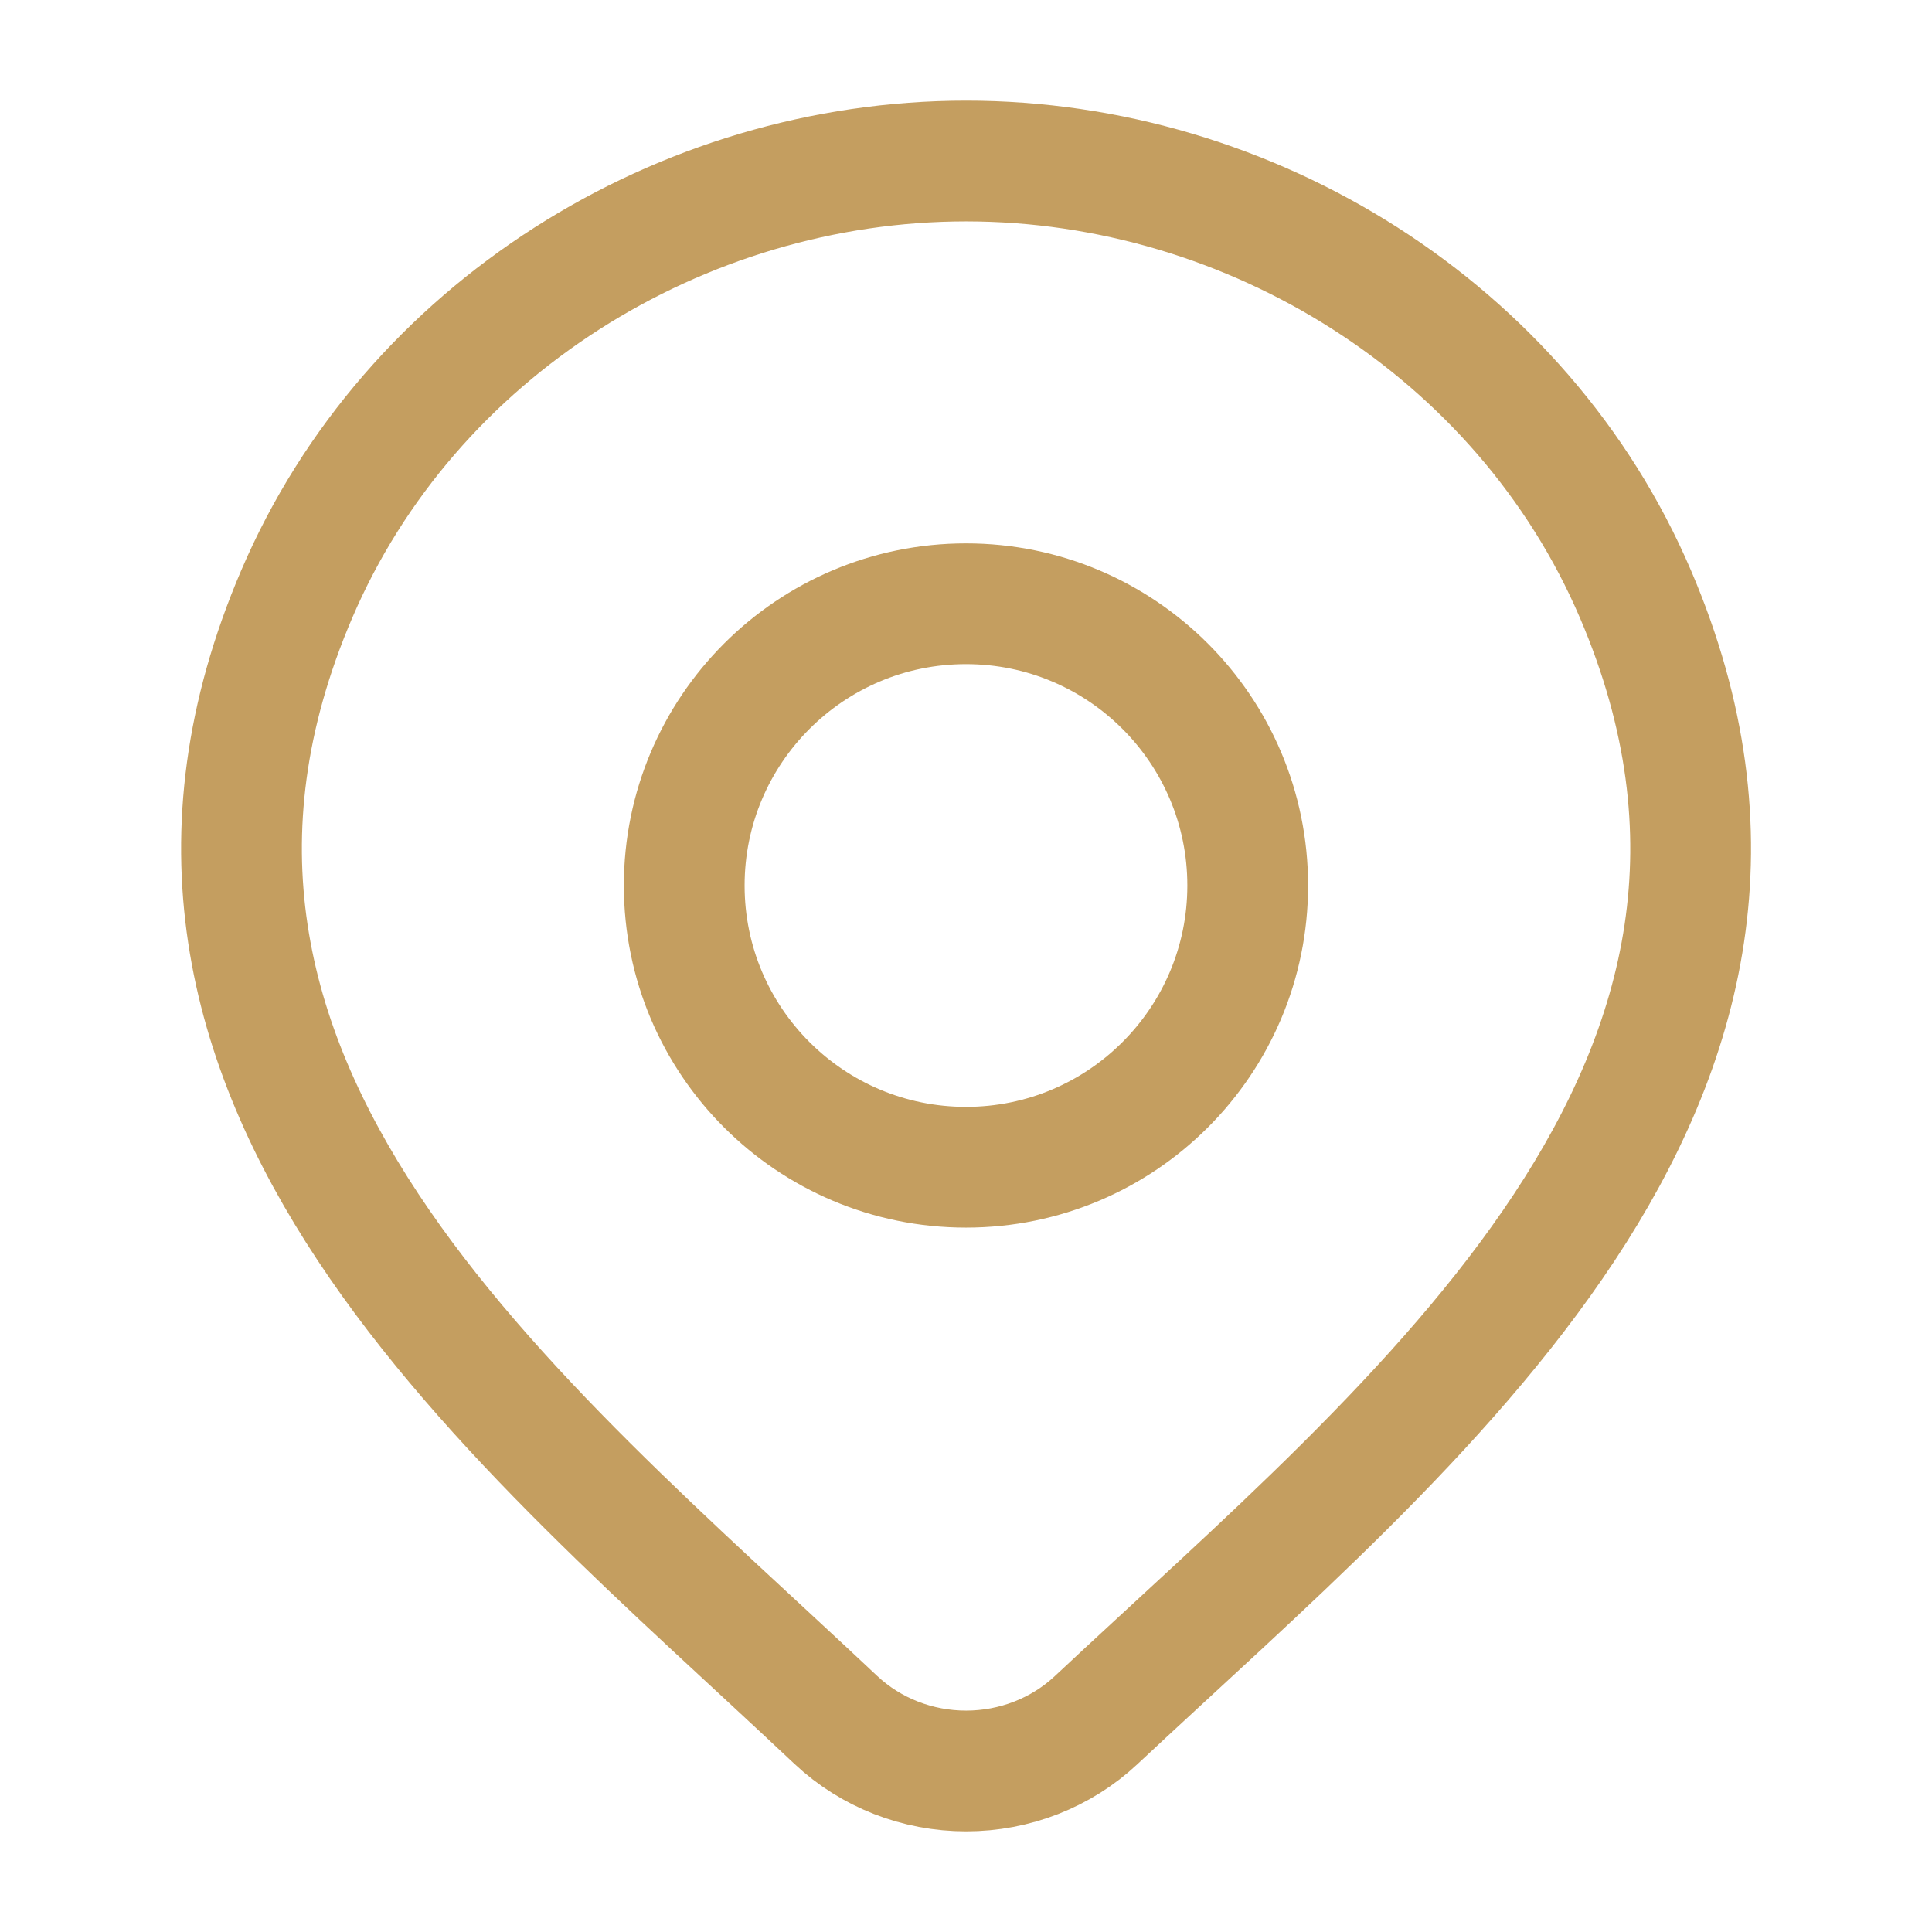 <svg width="32" height="32" viewBox="0 0 32 32" fill="none" xmlns="http://www.w3.org/2000/svg">
<g id="location-01">
<path id="Vector" d="M18.157 28.489C17.579 29.031 16.806 29.333 16.002 29.333C15.197 29.333 14.424 29.031 13.846 28.489C8.551 23.501 1.454 17.929 4.915 9.84C6.786 5.466 11.278 2.667 16.002 2.667C20.725 2.667 25.217 5.466 27.088 9.84C30.544 17.919 23.465 23.519 18.157 28.489Z" stroke="#C49E60" stroke-width="2"/>
<path id="Vector_2" d="M20.666 14.667C20.666 17.244 18.577 19.333 16 19.333C13.422 19.333 11.333 17.244 11.333 14.667C11.333 12.089 13.422 10 16 10C18.577 10 20.666 12.089 20.666 14.667Z" stroke="#C49E60" stroke-width="2"/>
</g>
</svg>
